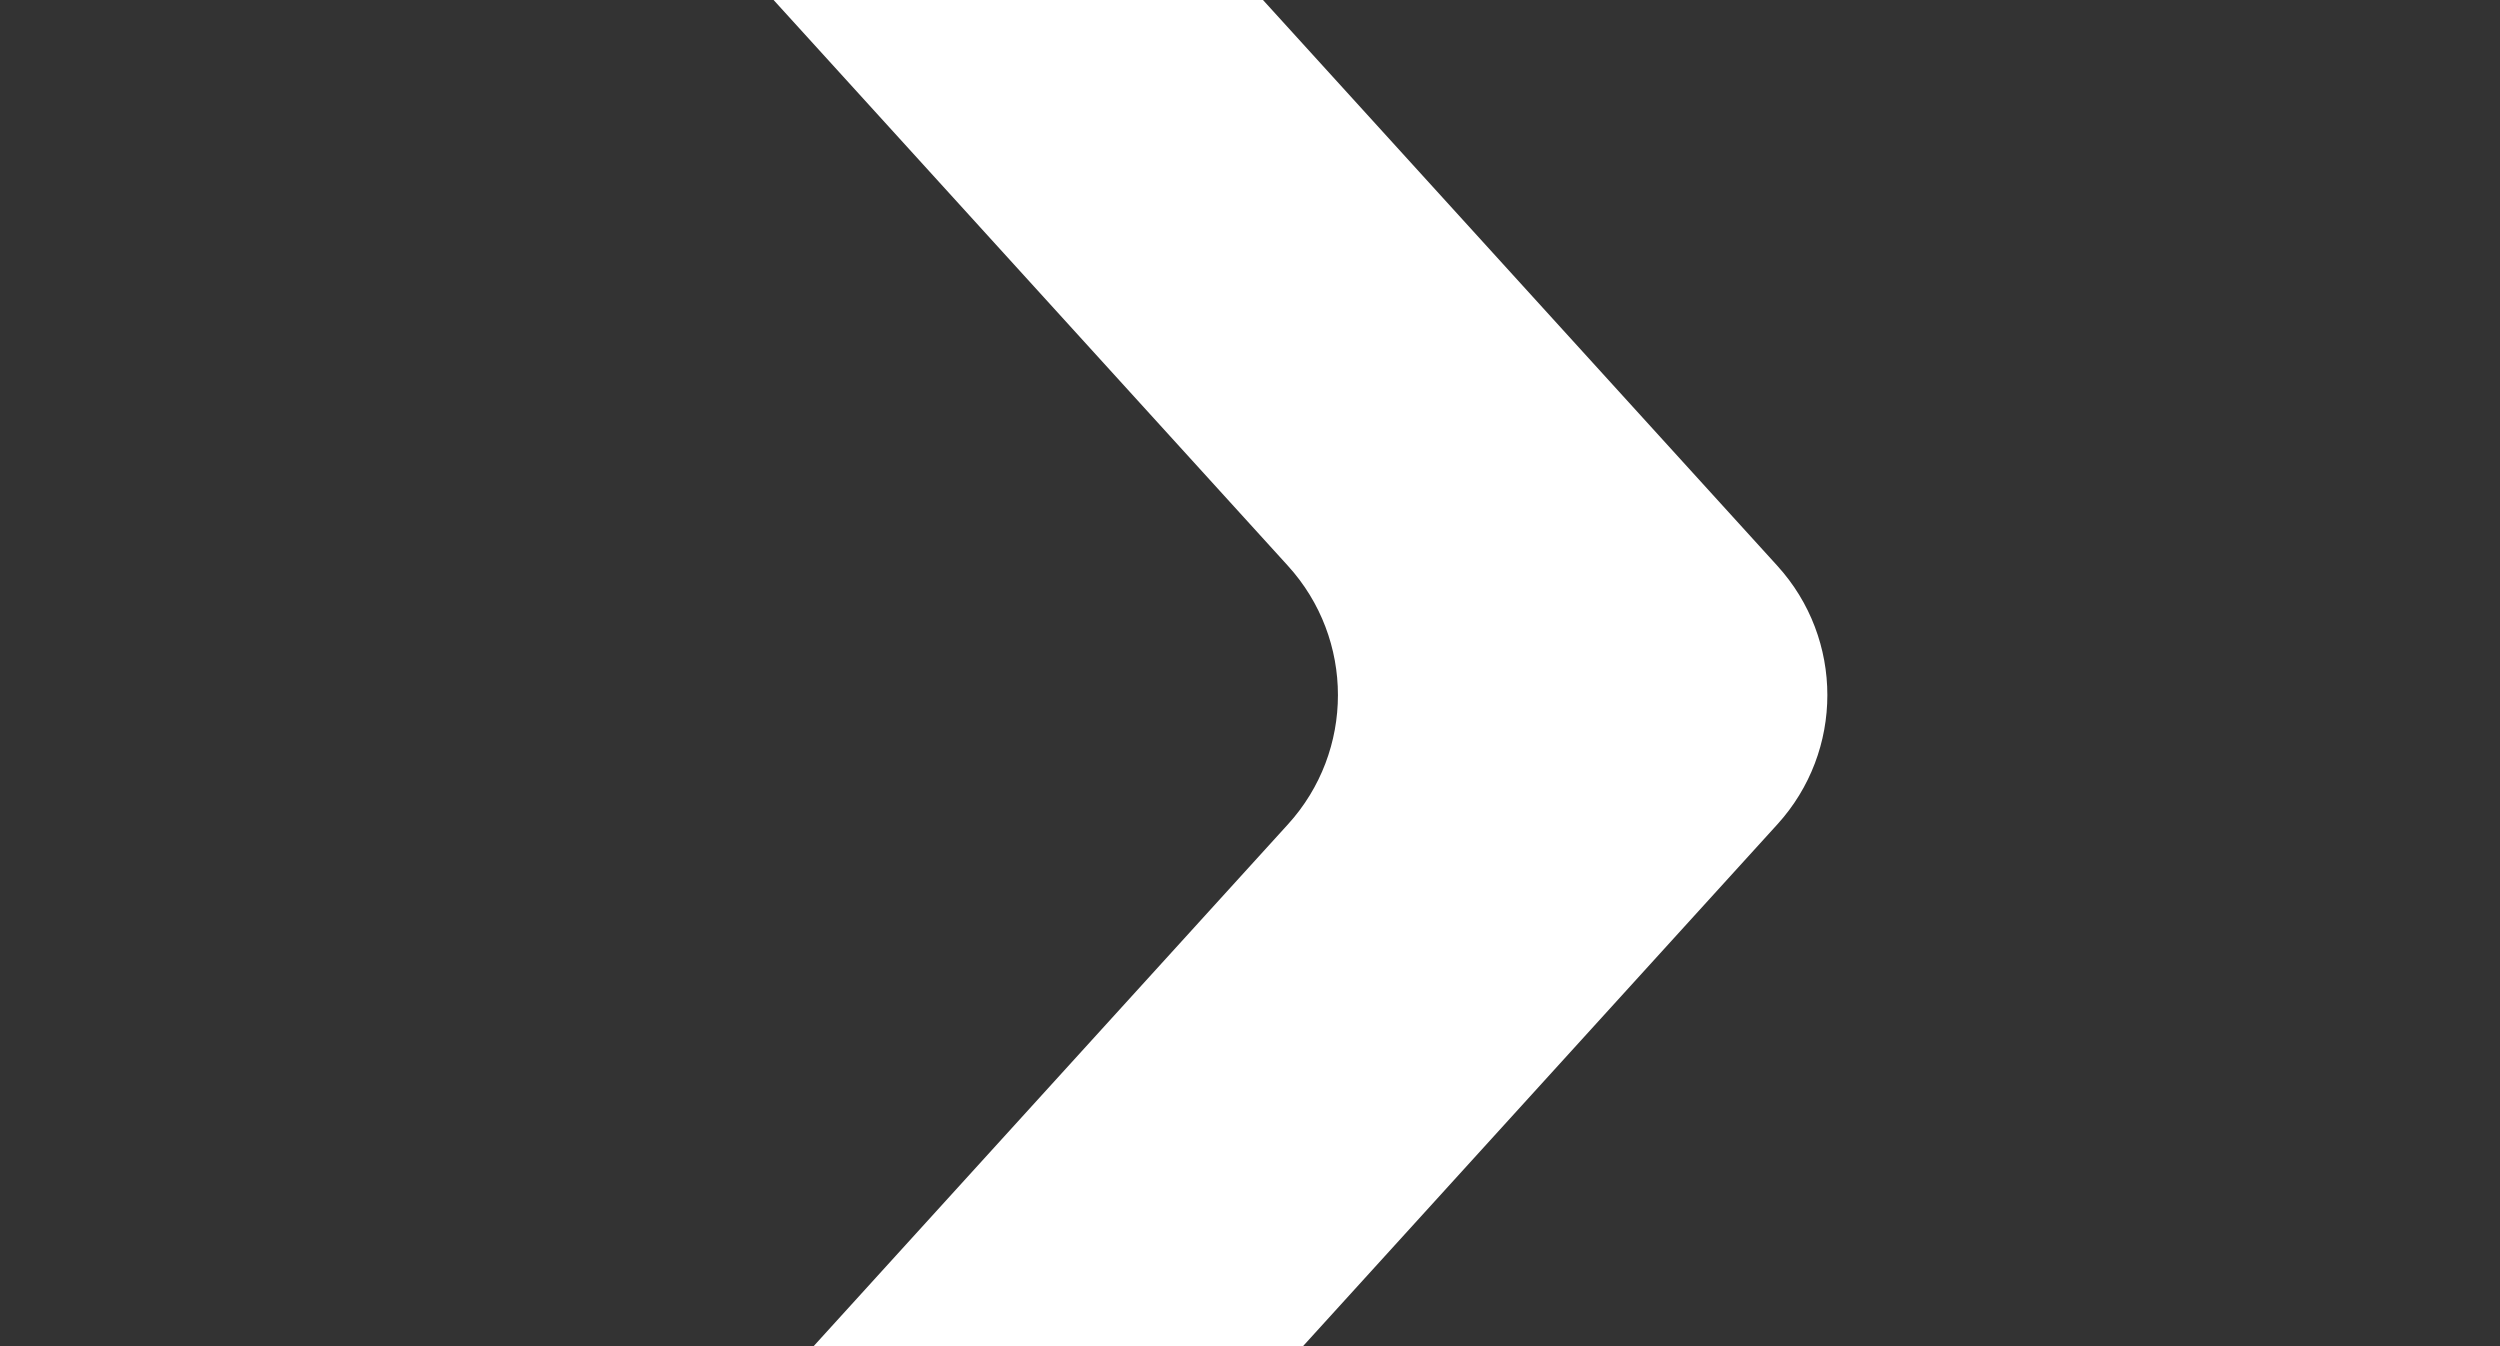 <svg width="13" height="7" viewBox="0 0 13 7" fill="none" xmlns="http://www.w3.org/2000/svg">
  <rect x="0" y="0" width="13" height="7" fill="#333333" stroke="none"/>
  <path d="M5.713 3.697C6.094 4.044 6.677 4.044 7.058 3.697L10.652 0.43C11.011 0.103 11.56 0.103 11.919 0.43C12.33 0.803 12.33 1.45 11.919 1.823L7.058 6.242C6.677 6.589 6.094 6.589 5.713 6.242L0.852 1.823C0.441 1.45 0.441 0.803 0.852 0.43C1.211 0.103 1.76 0.103 2.119 0.43L5.713 3.697Z"
        fill="white" transform="rotate(-90 6.5 3.5)"/>
</svg>
